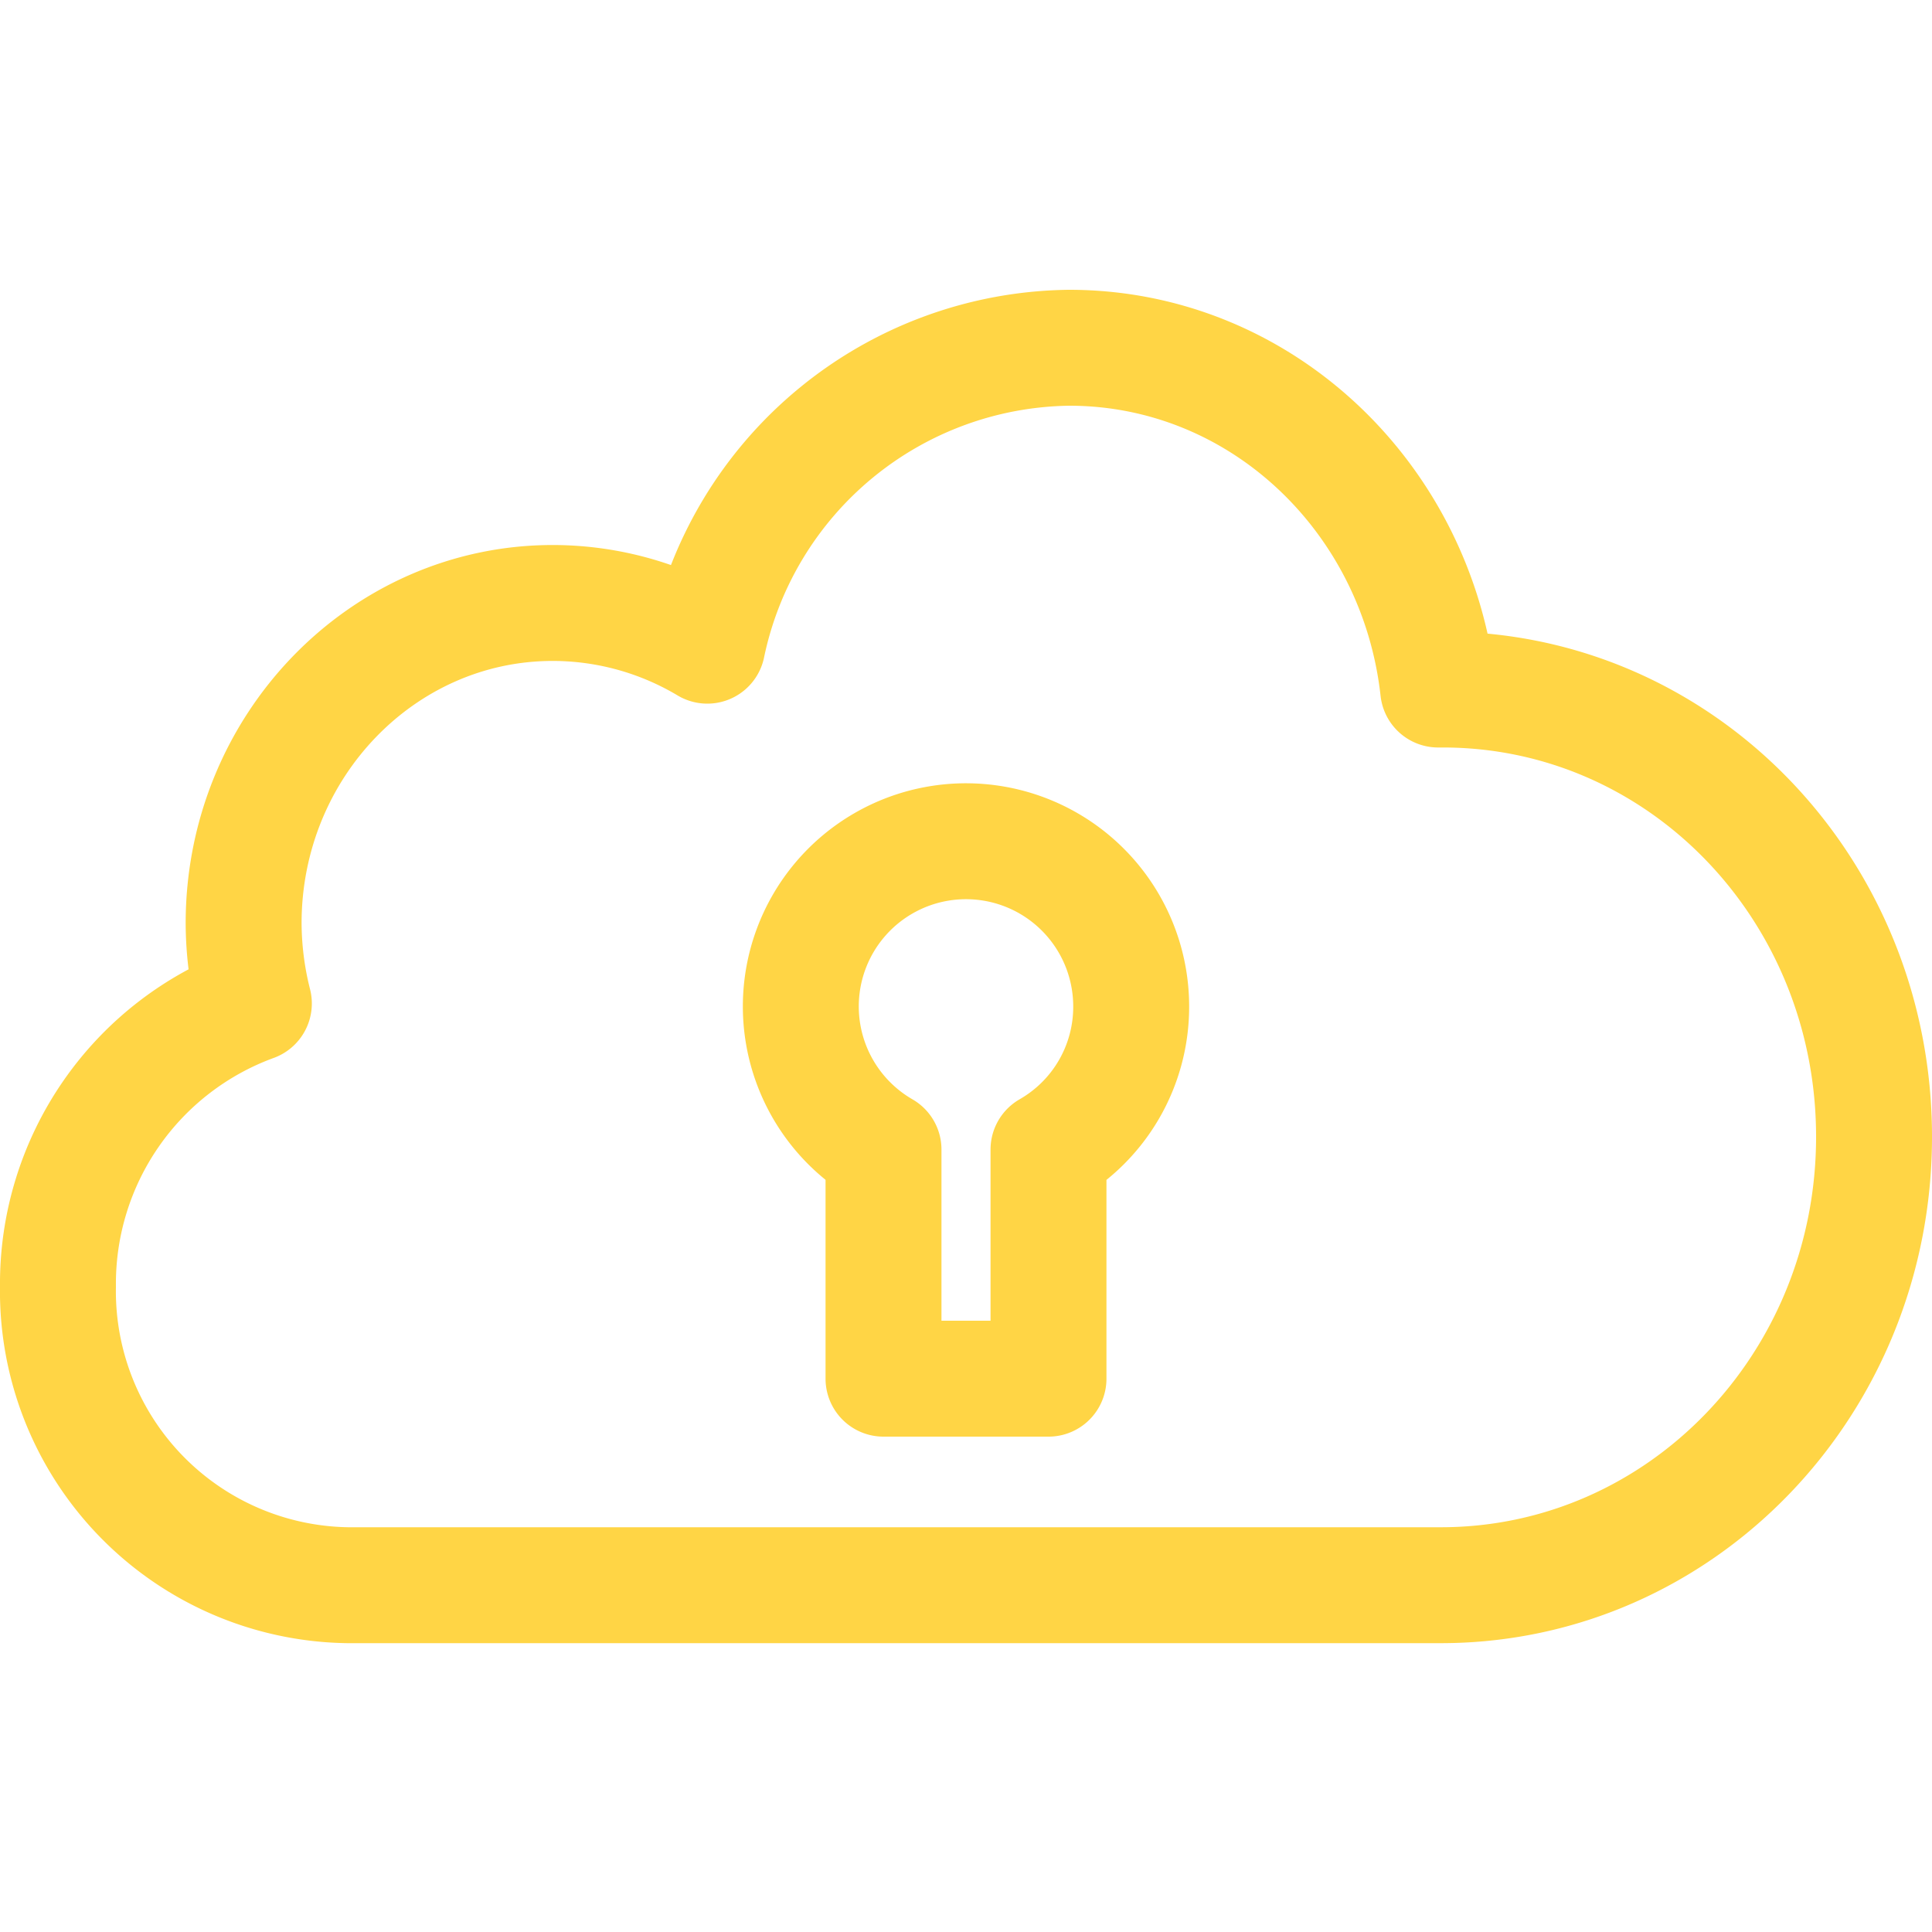 <svg id="design" xmlns="http://www.w3.org/2000/svg" viewBox="0 0 100 100"><defs><style>.cls-1{fill:none;stroke:#ffd545;stroke-linecap:round;stroke-linejoin:round;stroke-width:6px;}</style></defs><path class="cls-1" d="M97,58.84c0,12.82-10,23.21-22.43,23.21H18A15.22,15.22,0,0,1,3,66.58,15.44,15.44,0,0,1,13.14,51.94a17.16,17.16,0,0,1-.53-4.15c0-9.15,7.18-16.58,16-16.58a15.62,15.62,0,0,1,8,2.21A19.37,19.37,0,0,1,55.34,18c9.9,0,18,7.74,19.1,17.69h.13C87,35.63,97,46,97,58.84Zm-38.45-6.7A8.55,8.55,0,1,0,45.73,59.5V71.36h8.54V59.5A8.51,8.51,0,0,0,58.55,52.14Z"/></svg>